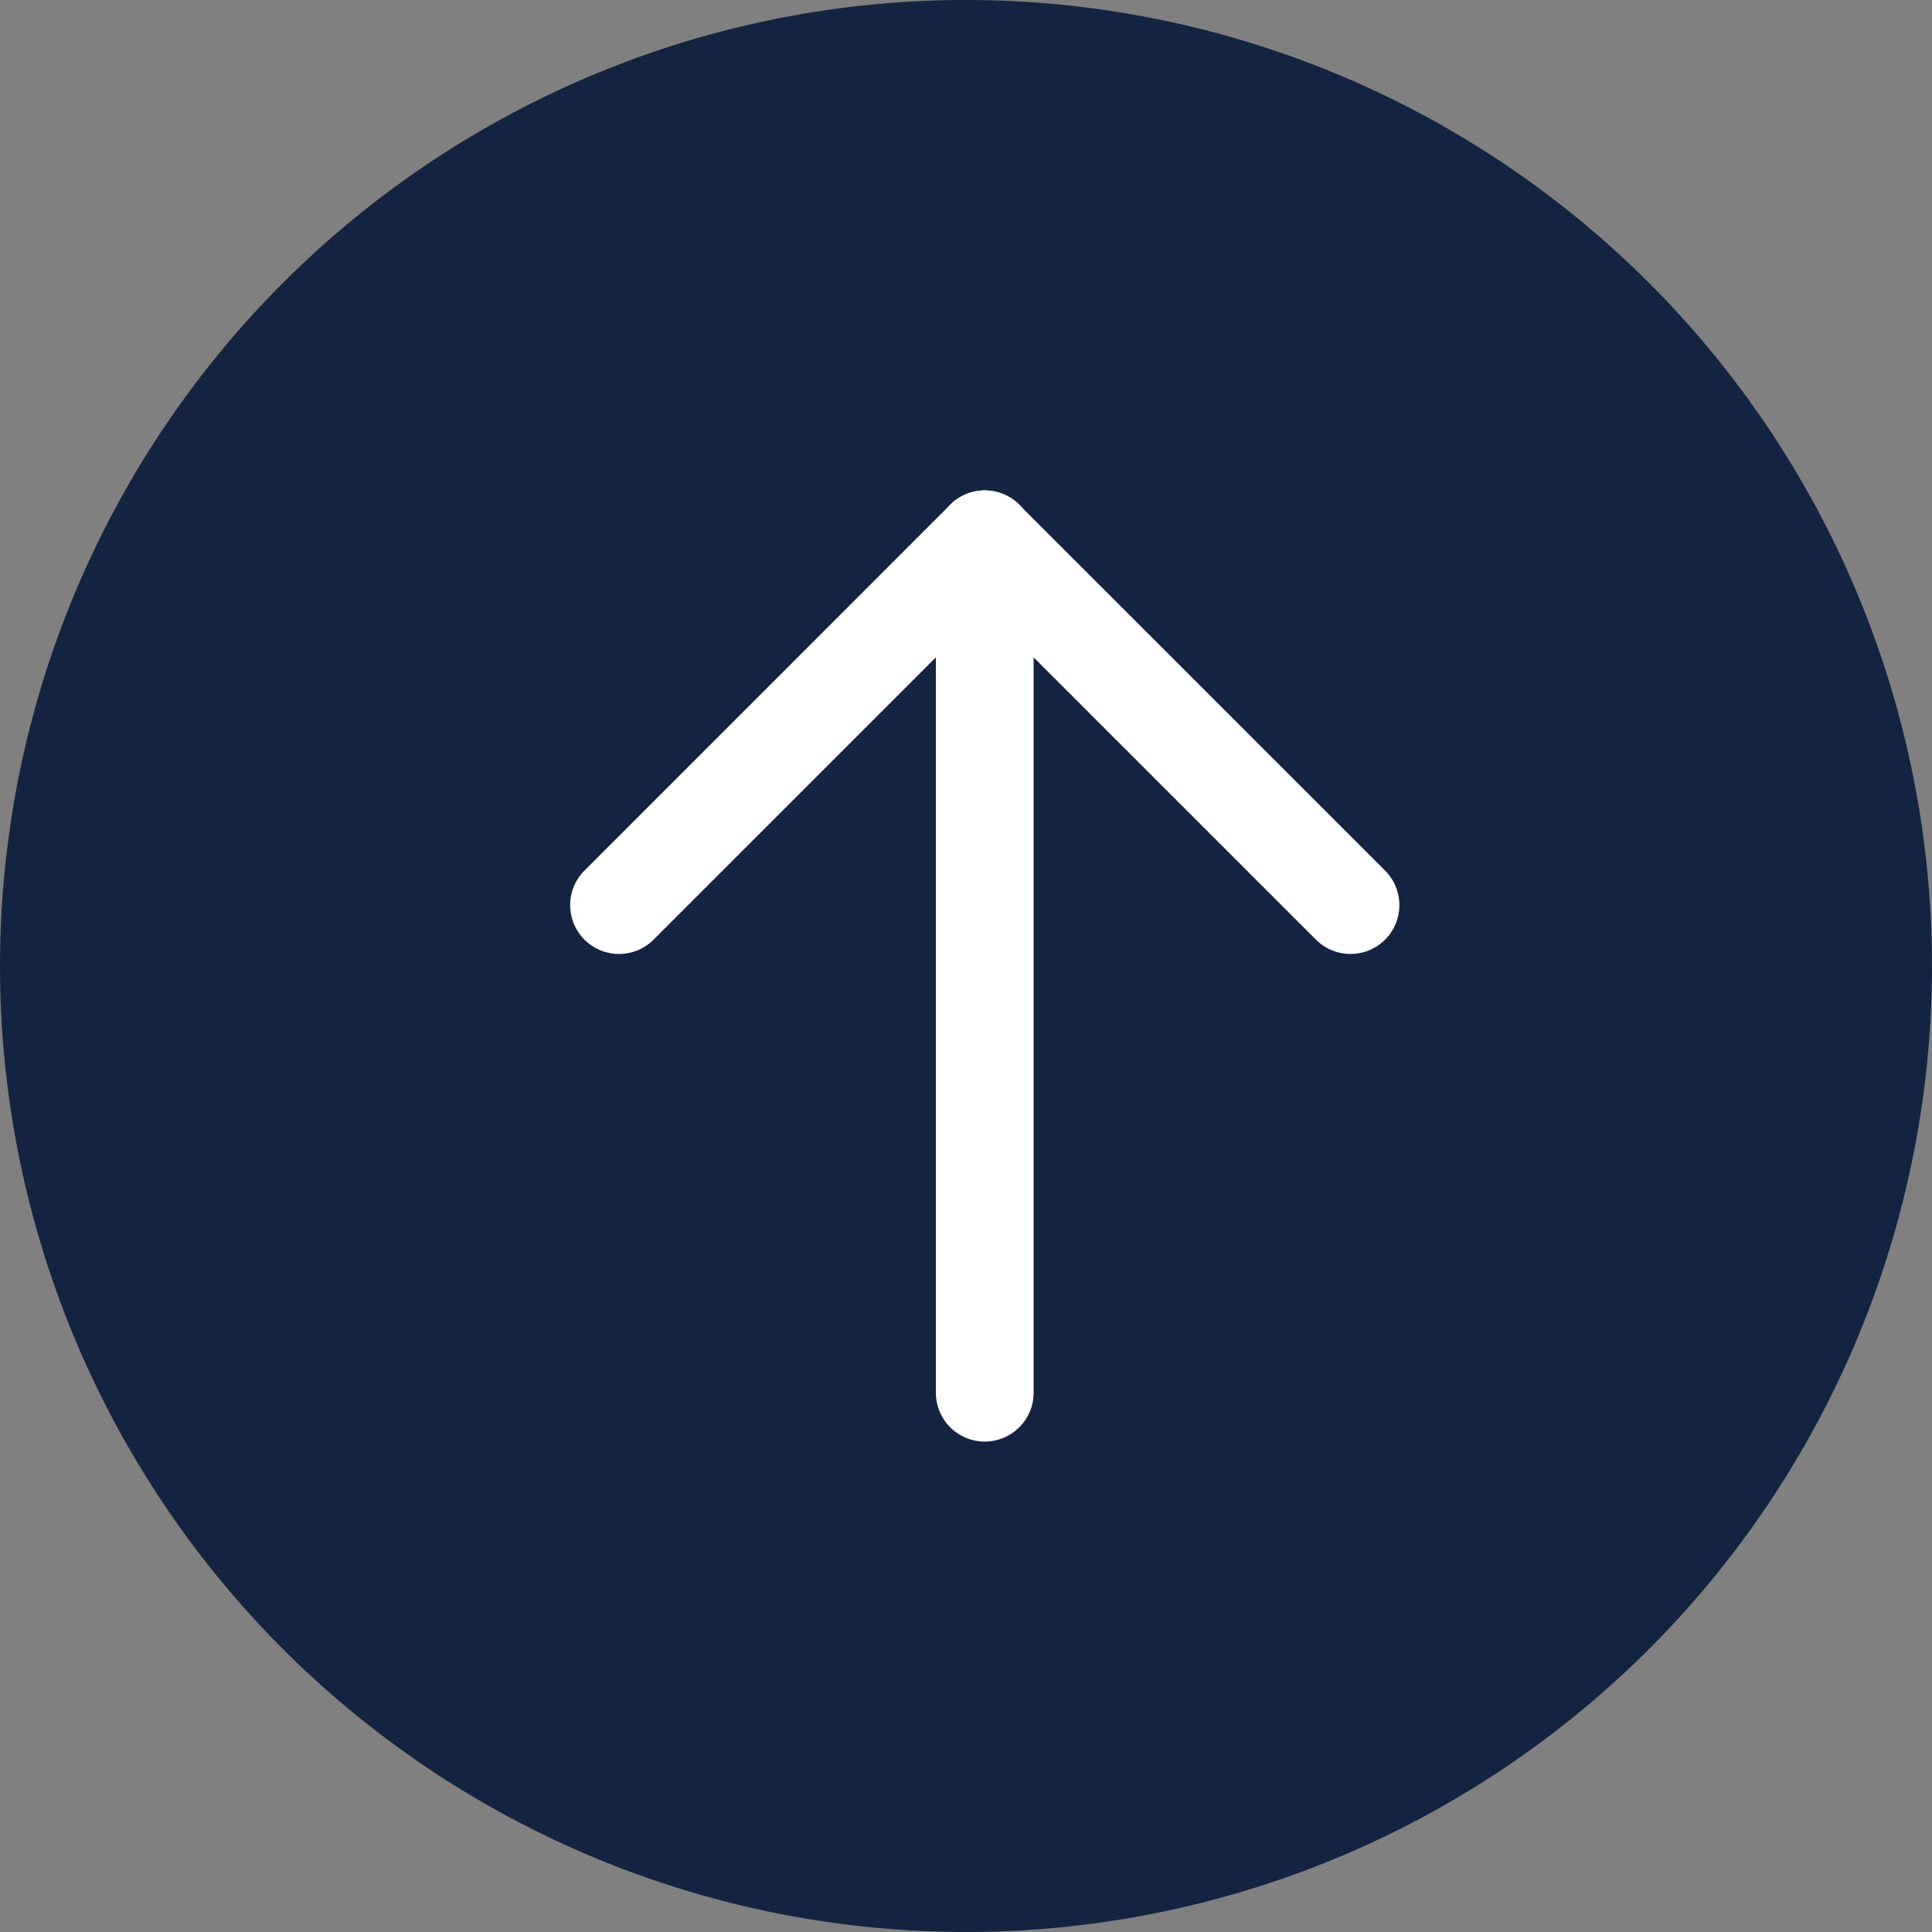<svg xmlns="http://www.w3.org/2000/svg" width="59.301" height="59.301" viewBox="0 0 59.301 59.301"><rect x="0" y="0" width="59.301" height="59.301" fill="#808080" stroke="none"/><g id="&#x30B0;&#x30EB;&#x30FC;&#x30D7;_780" data-name="&#x30B0;&#x30EB;&#x30FC;&#x30D7; 780" transform="translate(-1221 -5252.1)"><path id="&#x30D1;&#x30B9;_6" data-name="&#x30D1;&#x30B9; 6" d="M29.65,0A29.65,29.65,0,1,1,0,29.65,29.65,29.65,0,0,1,29.65,0Z" transform="translate(1221 5252.1)" fill="#122440"></path><g id="&#x30B0;&#x30EB;&#x30FC;&#x30D7;_772" data-name="&#x30B0;&#x30EB;&#x30FC;&#x30D7; 772" transform="translate(1240 5294.848) rotate(-90)"><path id="_4f65552a-a47c-4c98-aef1-47246d6a415f" data-name="4f65552a-a47c-4c98-aef1-47246d6a415f" d="M26.193,0H0" transform="translate(0 11.226)" fill="#122440"></path><path id="_4f65552a-a47c-4c98-aef1-47246d6a415f_-_&#x30A2;&#x30A6;&#x30C8;&#x30E9;&#x30A4;&#x30F3;" data-name="4f65552a-a47c-4c98-aef1-47246d6a415f - &#x30A2;&#x30A6;&#x30C8;&#x30E9;&#x30A4;&#x30F3;" d="M26.193,1.5H0A1.5,1.5,0,0,1-1.5,0,1.5,1.5,0,0,1,0-1.5H26.193a1.5,1.5,0,0,1,1.5,1.5A1.5,1.5,0,0,1,26.193,1.5Z" transform="translate(0 11.226)" fill="#fff"></path><path id="a1ae5f33-b8e8-46d9-8f1e-332e3b913f0c" d="M11.226,0,0,11.226" transform="translate(14.967 11.226)" fill="#122440"></path><path id="a1ae5f33-b8e8-46d9-8f1e-332e3b913f0c_-_&#x30A2;&#x30A6;&#x30C8;&#x30E9;&#x30A4;&#x30F3;" data-name="a1ae5f33-b8e8-46d9-8f1e-332e3b913f0c - &#x30A2;&#x30A6;&#x30C8;&#x30E9;&#x30A4;&#x30F3;" d="M0,12.726a1.5,1.5,0,0,1-1.061-.439,1.5,1.5,0,0,1,0-2.121L10.165-1.061a1.5,1.5,0,0,1,2.121,0,1.5,1.5,0,0,1,0,2.121L1.061,12.287A1.5,1.5,0,0,1,0,12.726Z" transform="translate(14.967 11.226)" fill="#fff"></path><path id="_3aac85ff-e848-4f67-b15c-06ea076f274d" data-name="3aac85ff-e848-4f67-b15c-06ea076f274d" d="M11.226,11.226,0,0" transform="translate(14.967)" fill="#122440"></path><path id="_3aac85ff-e848-4f67-b15c-06ea076f274d_-_&#x30A2;&#x30A6;&#x30C8;&#x30E9;&#x30A4;&#x30F3;" data-name="3aac85ff-e848-4f67-b15c-06ea076f274d - &#x30A2;&#x30A6;&#x30C8;&#x30E9;&#x30A4;&#x30F3;" d="M11.226,12.726a1.5,1.5,0,0,1-1.061-.439L-1.061,1.061a1.5,1.5,0,0,1,0-2.121,1.5,1.5,0,0,1,2.121,0L12.287,10.165a1.5,1.5,0,0,1-1.061,2.561Z" transform="translate(14.967)" fill="#fff"></path></g></g></svg>